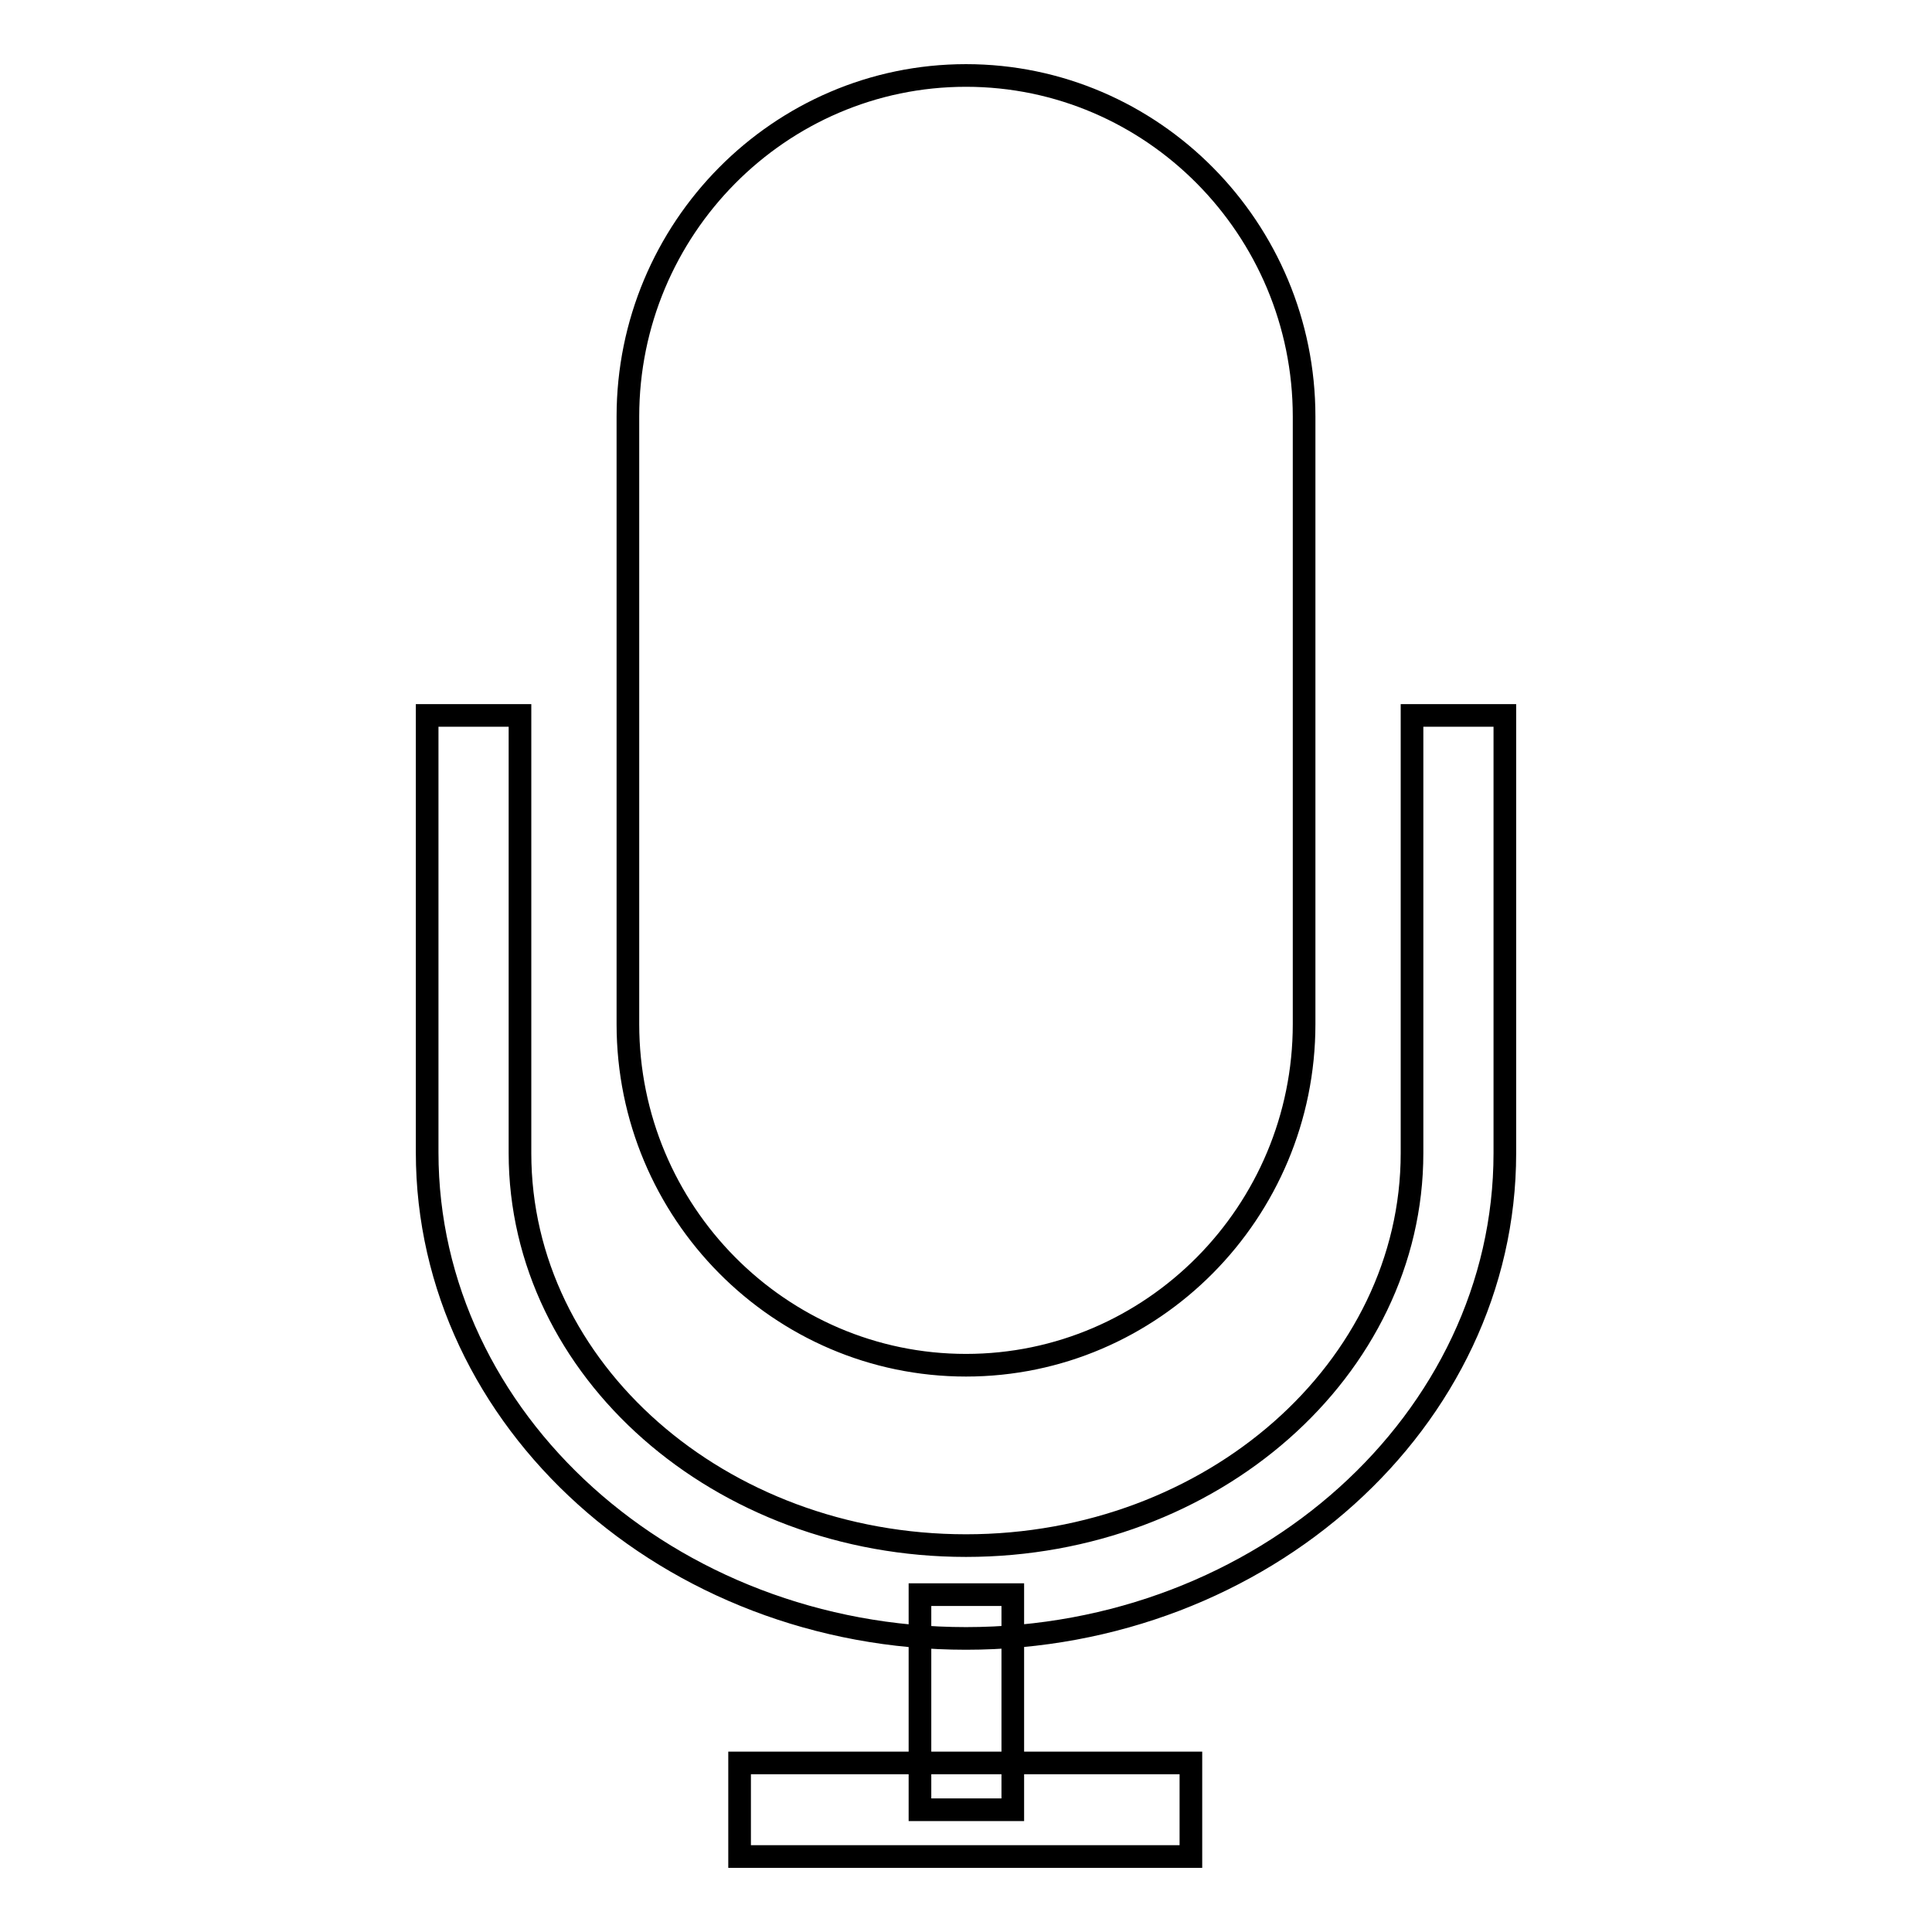 <?xml version="1.0" encoding="utf-8"?>
<!-- Svg Vector Icons : http://www.onlinewebfonts.com/icon -->
<!DOCTYPE svg PUBLIC "-//W3C//DTD SVG 1.1//EN" "http://www.w3.org/Graphics/SVG/1.1/DTD/svg11.dtd">
<svg version="1.1" xmlns="http://www.w3.org/2000/svg" xmlns:xlink="http://www.w3.org/1999/xlink" x="0px" y="0px" viewBox="0 0 256 256" enable-background="new 0 0 256 256" xml:space="preserve">
<g><g><path stroke-width="3" fill-opacity="0" stroke="#000000"  d="M128,217.1c-39.3,0-71.4-28.9-71.4-64.4V94.8h12.3v58c0,28.7,26.5,52,59.1,52c32.6,0,59.1-23.4,59.1-52v-58h12.3v58C199.4,188.2,167.3,217.1,128,217.1L128,217.1z M128,180.9c-24.7,0-44.8-20.3-44.8-45.2V55.2C83.2,30.3,103.3,10,128,10c24.7,0,44.8,20.3,44.8,45.2v80.5C172.8,160.6,152.7,180.9,128,180.9L128,180.9z M121.9,211.3h12.3v28.5h-12.3V211.3L121.9,211.3z M98,233.6h59.8V246H98V233.6L98,233.6z"/></g></g>
</svg>